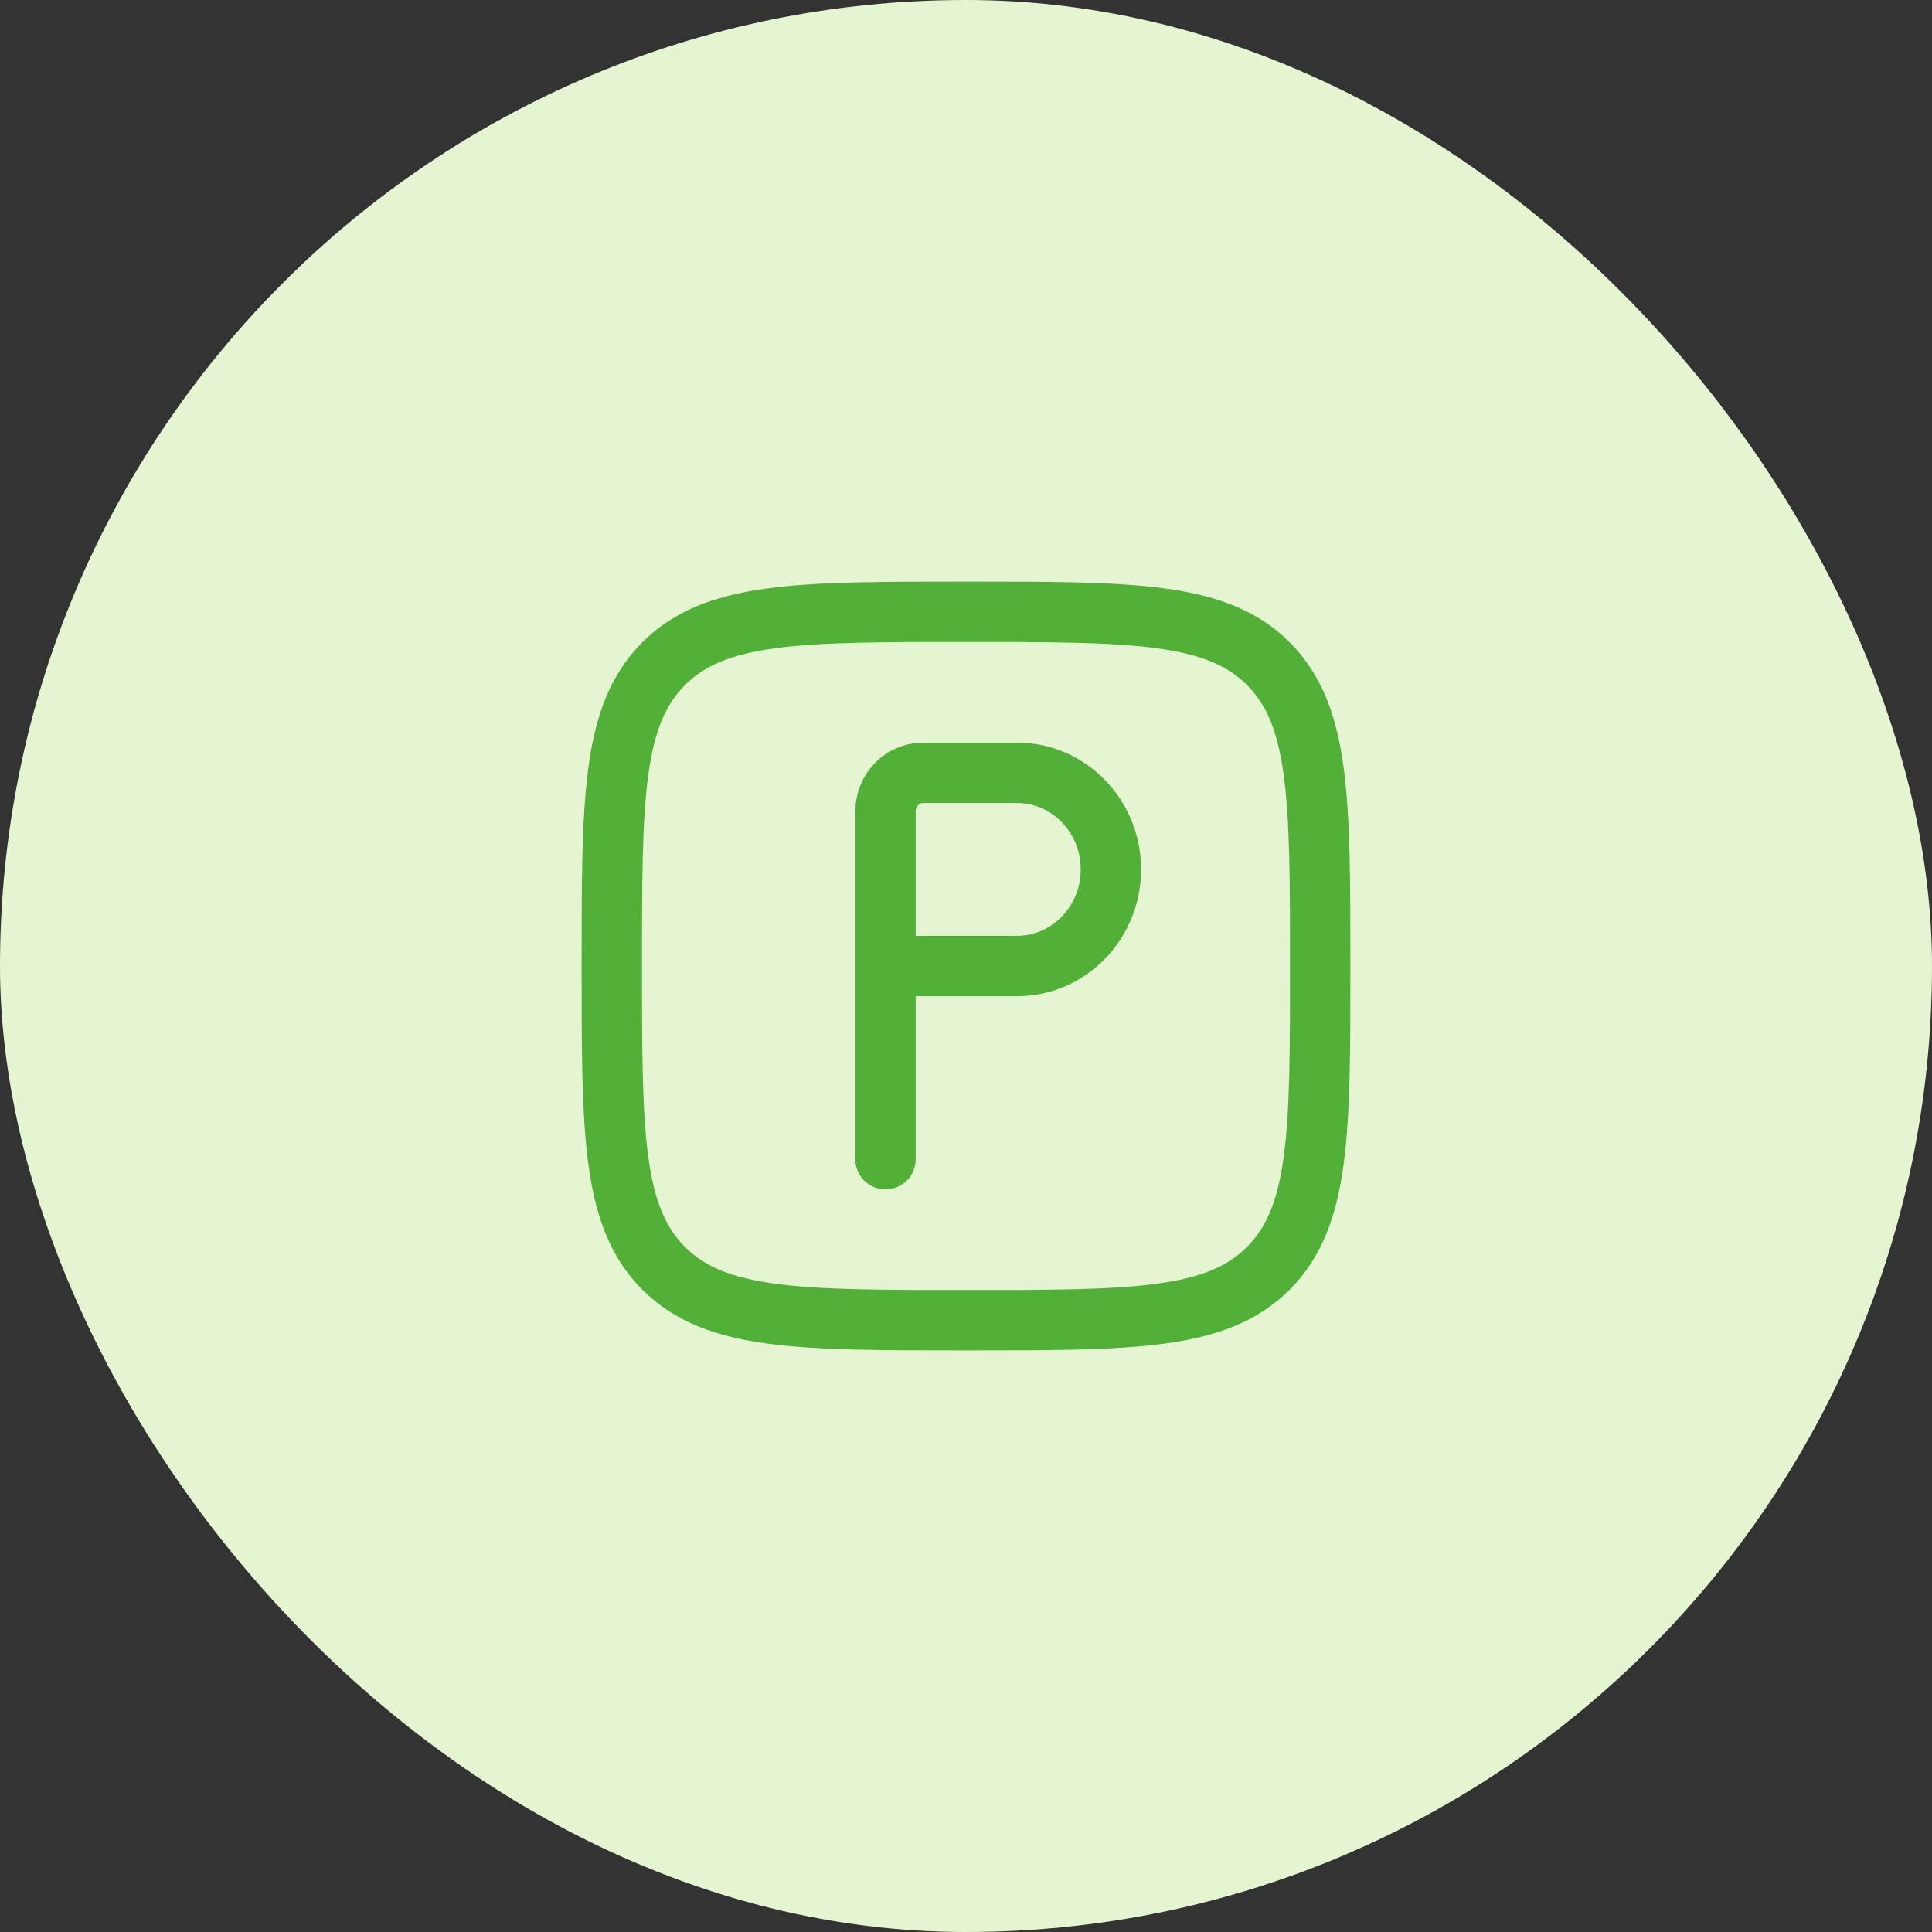 <?xml version="1.0" encoding="UTF-8"?> <svg xmlns="http://www.w3.org/2000/svg" width="48" height="48" viewBox="0 0 48 48" fill="none"><rect x="0" y="0" width="48" height="48" fill="#333333" stroke="none"/><rect width="48" height="48" rx="24" fill="#E5F5D2"></rect><path d="M15.2 24C15.2 19.851 15.2 17.777 16.489 16.488C17.777 15.2 19.852 15.2 24 15.2C28.148 15.2 30.223 15.2 31.511 16.488C32.8 17.777 32.8 19.851 32.8 24C32.8 28.148 32.8 30.222 31.511 31.511C30.223 32.8 28.148 32.8 24 32.8C19.852 32.8 17.777 32.8 16.489 31.511C15.2 30.222 15.2 28.148 15.2 24Z" stroke="#52AF37" stroke-width="1.5"></path><path d="M22 24V20.352C22 20.173 22 20.084 22.012 20.009C22.075 19.599 22.388 19.277 22.787 19.212C22.86 19.2 22.947 19.2 23.12 19.2H25.267C26.555 19.2 27.6 20.274 27.6 21.6C27.6 22.925 26.555 24 25.267 24H22ZM22 24V28.8" stroke="#52AF37" stroke-width="1.5" stroke-linecap="round"></path></svg> 